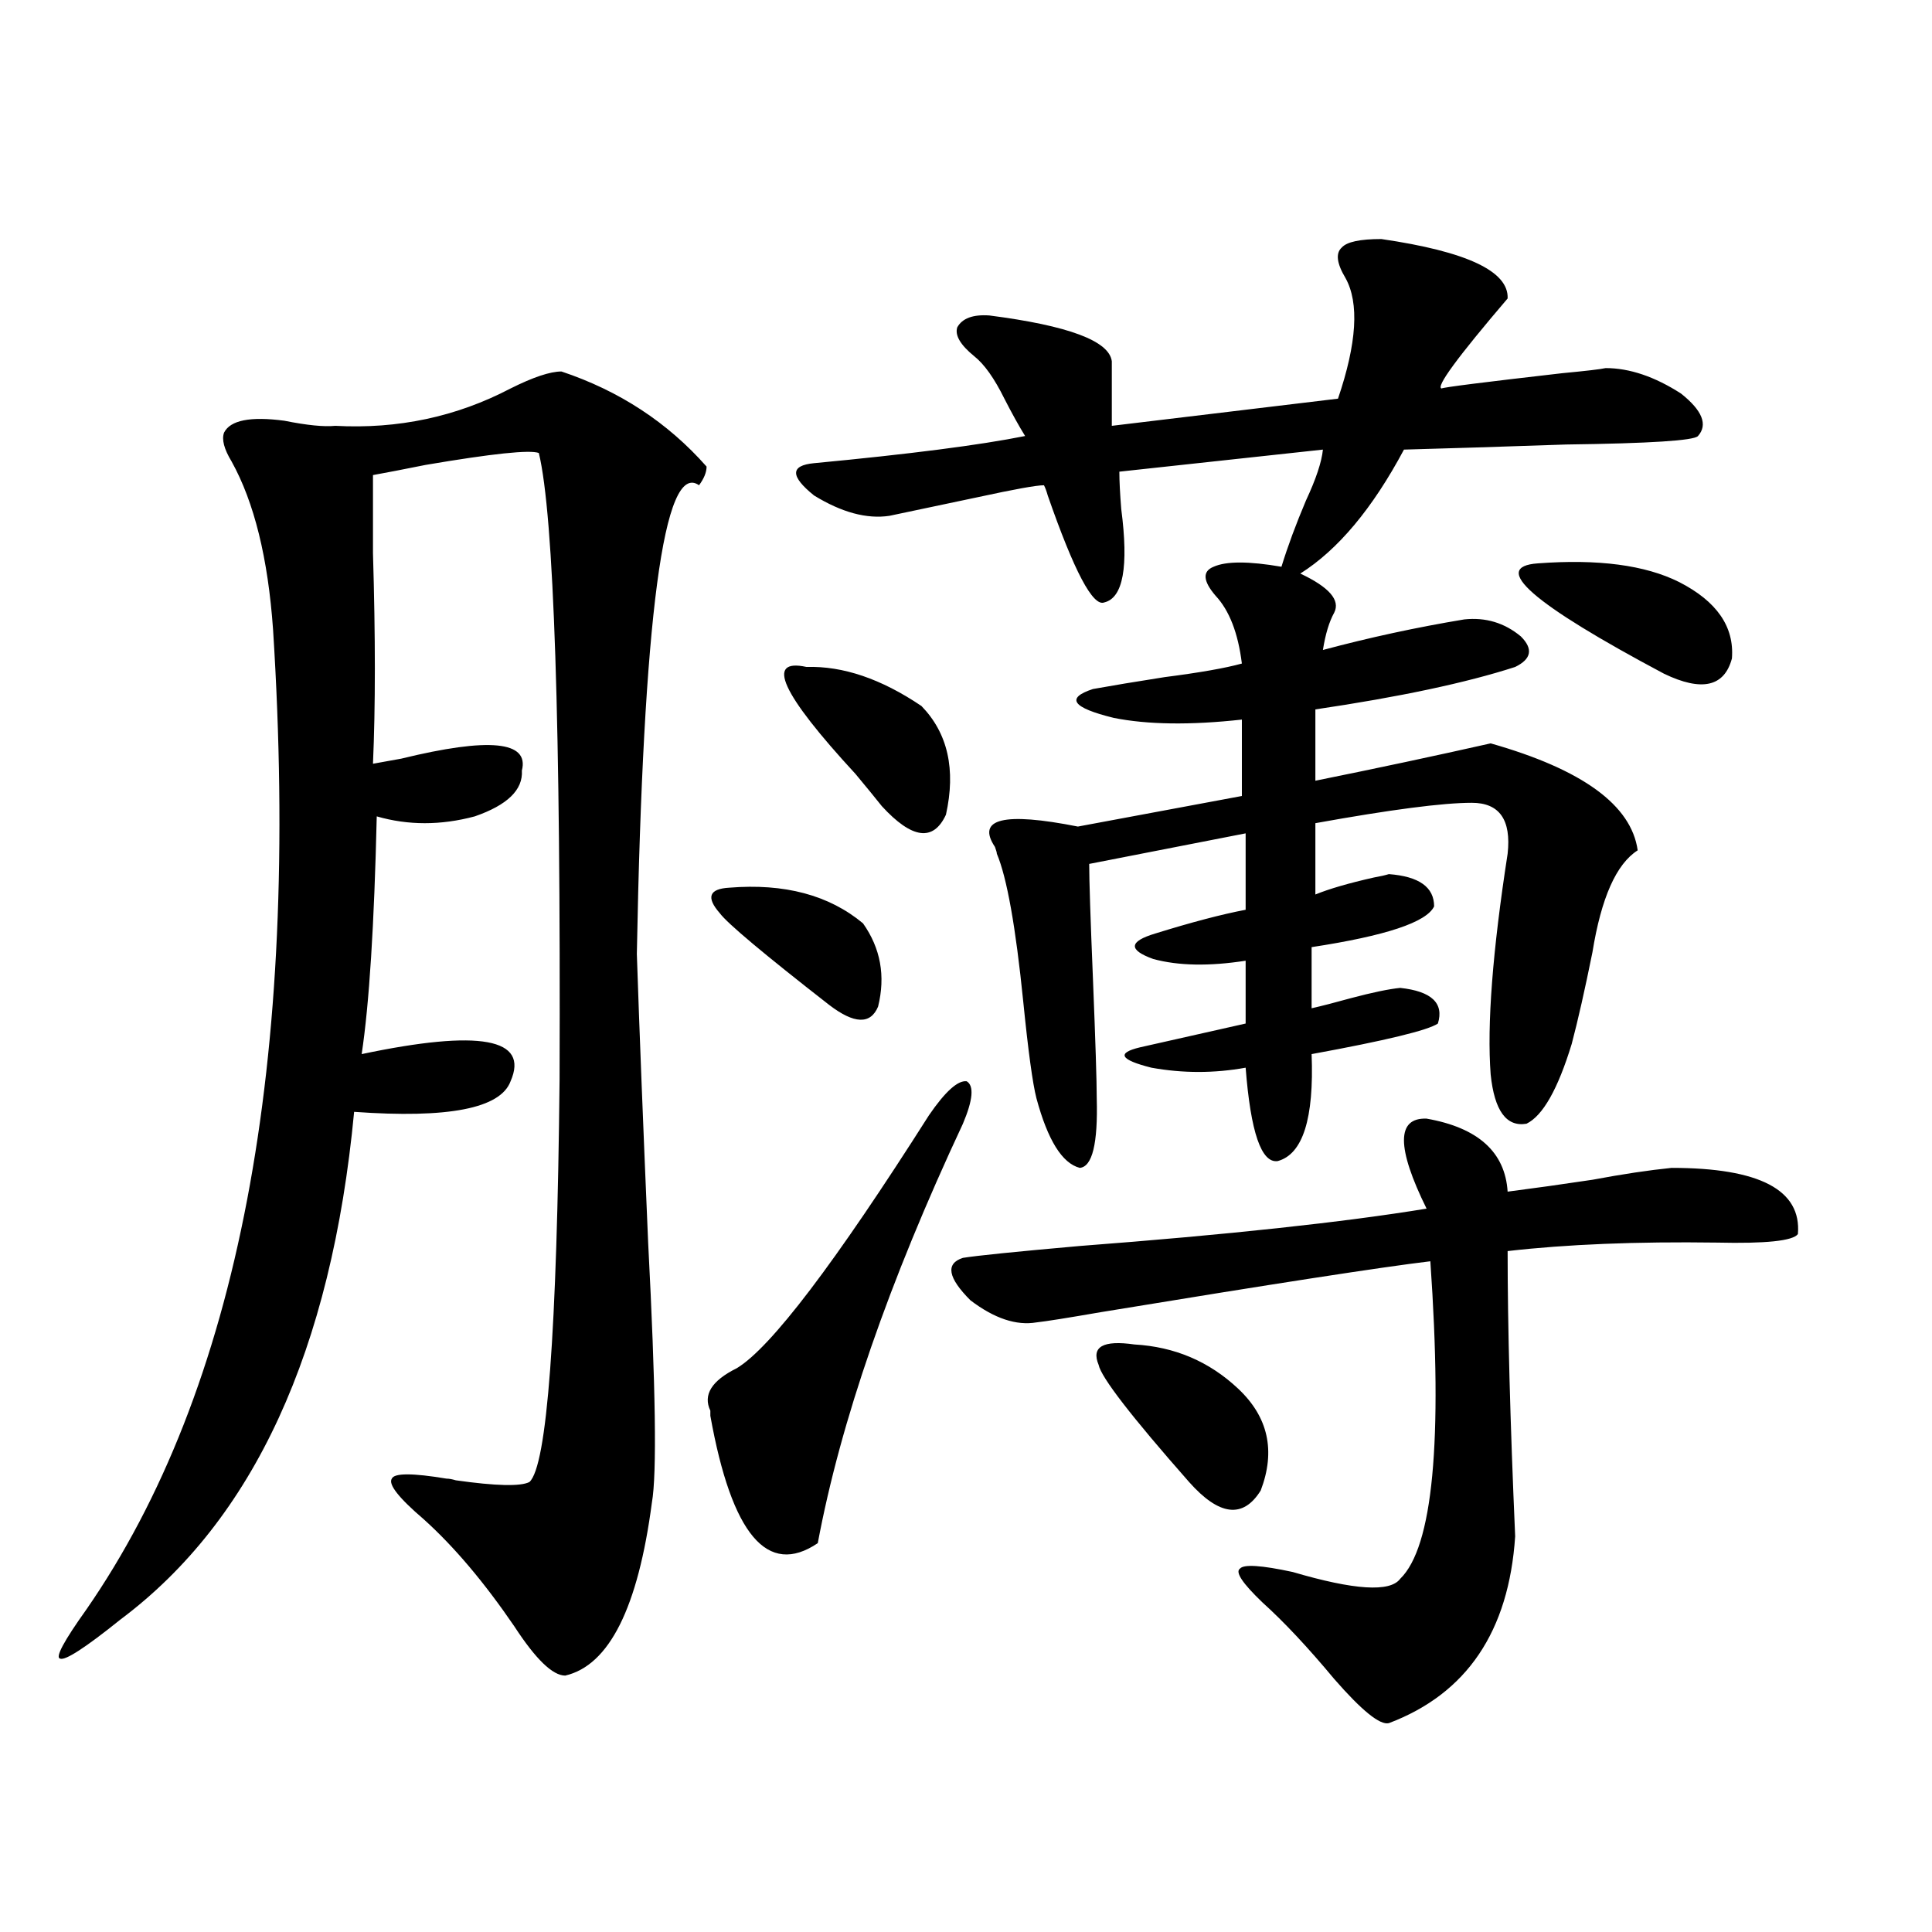<?xml version="1.0" encoding="utf-8"?>
<!-- Generator: Adobe Illustrator 16.0.0, SVG Export Plug-In . SVG Version: 6.00 Build 0)  -->
<!DOCTYPE svg PUBLIC "-//W3C//DTD SVG 1.1//EN" "http://www.w3.org/Graphics/SVG/1.1/DTD/svg11.dtd">
<svg version="1.1" id="图层_1" xmlns="http://www.w3.org/2000/svg" xmlns:xlink="http://www.w3.org/1999/xlink" x="0px" y="0px"
	 width="1000px" height="1000px" viewBox="0 0 1000 1000" enable-background="new 0 0 1000 1000" xml:space="preserve">
<path d="M290.603,192.281c29.908,9.97,54.953,26.367,75.12,49.219c0,2.939-1.311,6.152-3.902,9.668
	c-18.216-12.881-28.947,67.978-32.194,242.578c1.296,38.672,3.247,88.481,5.854,149.414c3.902,75.009,4.543,119.833,1.951,134.473
	c-7.164,54.492-22.118,84.375-44.877,89.648c-6.509,0-15.289-8.501-26.341-25.488c-15.609-22.852-31.219-41.309-46.828-55.371
	c-13.018-11.124-18.536-18.155-16.585-21.094c1.296-2.925,10.731-2.925,28.292,0c1.296,0,2.927,0.302,4.878,0.879
	c20.808,2.939,33.49,3.227,38.048,0.879c9.101-8.198,14.299-77.632,15.609-208.301c0.641-183.98-2.927-292.085-10.731-324.316
	c-4.558-1.758-24.069,0.302-58.535,6.152c-11.707,2.348-20.822,4.106-27.316,5.273c0,8.212,0,21.684,0,40.43
	c1.296,43.369,1.296,79.692,0,108.984c3.247-0.577,8.125-1.456,14.634-2.637c45.518-11.124,66.34-9.077,62.438,6.152
	c0.641,9.97-7.484,17.88-24.39,23.73c-17.561,4.697-34.48,4.697-50.73,0c-1.311,56.25-3.902,97.27-7.805,123.047
	c61.127-12.881,86.827-8.198,77.071,14.063c-5.213,14.063-32.194,19.336-80.974,15.82
	c-11.707,123.637-52.041,211.24-120.973,262.793C44.1,852.917,33.688,859.66,31.097,858.492c-2.606-0.591,1.951-9.091,13.658-25.488
	c78.688-113.667,110.882-282.706,96.583-507.129c-2.606-36.914-9.756-65.918-21.463-87.012c-3.902-6.441-5.213-11.426-3.902-14.941
	c3.247-6.441,13.658-8.487,31.219-6.152c11.707,2.348,20.487,3.227,26.341,2.637c32.515,1.758,62.758-4.683,90.729-19.336
	C275.969,195.22,284.749,192.281,290.603,192.281z M498.402,581.637c-38.383,82.041-63.413,154.399-75.12,217.09
	c-26.021,17.578-44.557-4.395-55.608-65.918c0-0.577,0-1.456,0-2.637c-3.902-8.198,0.641-15.518,13.658-21.973
	c17.561-10.547,50.73-54.19,99.51-130.957c8.445-12.305,14.954-18.155,19.512-17.578
	C504.256,562.013,503.601,569.332,498.402,581.637z M377.43,459.469c28.612-2.334,51.706,3.818,69.267,18.457
	c9.101,12.895,11.707,27.246,7.805,43.066c-3.902,9.38-12.362,9.091-25.365-0.879c-33.825-26.367-52.682-42.188-56.584-47.461
	C365.388,464.454,367.019,460.06,377.43,459.469z M417.429,345.211c18.856-0.577,38.688,6.152,59.511,20.215
	c13.658,14.063,17.881,32.822,12.683,56.25c-6.509,14.063-17.561,12.607-33.17-4.395c-3.262-4.092-7.805-9.668-13.658-16.699
	C404.411,358.985,395.966,340.528,417.429,345.211z M714.982,123.727c44.222,6.455,66.005,16.699,65.364,30.762
	c-26.021,30.473-37.407,46.005-34.146,46.582c0.641-0.577,21.463-3.213,62.438-7.91c12.348-1.167,19.832-2.046,22.438-2.637
	c12.348,0,25.365,4.395,39.023,13.184c11.052,8.789,13.979,16.123,8.78,21.973c-1.951,2.348-24.725,3.818-68.291,4.395
	c-34.48,1.181-62.438,2.06-83.9,2.637c-16.265,30.473-34.146,51.855-53.657,64.16c14.954,7.031,20.808,13.774,17.561,20.215
	c-2.606,4.697-4.558,11.137-5.854,19.336c24.055-6.441,48.444-11.714,73.169-15.82c11.052-1.167,20.808,1.758,29.268,8.789
	c6.494,6.455,5.519,11.728-2.927,15.82c-25.365,8.212-59.846,15.532-103.412,21.973v36.914
	c31.859-6.441,62.103-12.881,90.729-19.336c47.469,13.486,72.834,31.943,76.096,55.371c-11.066,7.031-18.871,24.609-23.414,52.734
	c-3.902,19.336-7.484,35.156-10.731,47.461c-7.164,23.442-14.969,37.216-23.414,41.309c-10.411,1.758-16.585-6.729-18.536-25.488
	c-1.951-25.777,0.976-63.858,8.78-114.258c1.951-17.578-4.237-26.367-18.536-26.367c-14.969,0-41.95,3.516-80.974,10.547v36.914
	c7.149-2.925,17.226-5.85,30.243-8.789c3.247-0.577,5.854-1.167,7.805-1.758c15.609,1.181,23.414,6.743,23.414,16.699
	c-3.902,8.212-25.045,15.244-63.413,21.094v31.641c5.198-1.167,12.027-2.925,20.487-5.273c11.052-2.925,19.512-4.683,25.365-5.273
	c16.25,1.758,22.759,7.91,19.512,18.457c-5.213,3.516-26.996,8.789-65.364,15.82c1.296,33.398-4.558,51.855-17.561,55.371
	c-8.46,1.181-13.993-14.941-16.585-48.34c-16.265,2.939-32.529,2.939-48.779,0c-16.265-4.092-18.216-7.608-5.854-10.547
	l54.633-12.305v-32.52c-18.871,2.939-34.801,2.637-47.804-0.879c-13.018-4.683-12.683-9.077,0.976-13.184
	c18.856-5.85,34.466-9.956,46.828-12.305v-39.551l-80.974,15.82c0,8.212,0.641,28.125,1.951,59.766
	c1.296,32.231,1.951,52.734,1.951,61.523c0.641,23.442-2.286,35.458-8.78,36.035c-9.115-2.334-16.585-14.351-22.438-36.035
	c-1.951-7.608-4.237-24.307-6.829-50.098c-3.902-38.672-8.46-64.16-13.658-76.465c0-0.577-0.335-1.758-0.976-3.516
	c-9.756-14.639,4.543-18.155,42.926-10.547l84.876-15.82v-39.551c-26.676,2.939-48.779,2.637-66.34-0.879
	c-21.463-5.273-25.045-10.245-10.731-14.941c9.756-1.758,22.104-3.804,37.072-6.152c18.201-2.334,31.539-4.683,39.999-7.031
	c-1.951-15.82-6.509-27.534-13.658-35.156c-6.509-7.608-6.829-12.593-0.976-14.941c6.494-2.925,18.201-2.925,35.121,0
	c3.247-10.547,7.47-21.973,12.683-34.277c5.198-11.124,8.125-19.913,8.78-26.367l-105.363,11.426c0,4.697,0.32,11.137,0.976,19.336
	c3.902,29.883,0.976,46.005-8.78,48.34c-5.854,2.348-15.609-16.109-29.268-55.371c-0.655-2.334-1.311-4.092-1.951-5.273
	c-3.902,0-15.289,2.06-34.146,6.152c-19.512,4.106-34.801,7.333-45.853,9.668c-11.707,1.758-24.725-1.758-39.023-10.547
	c-12.362-9.956-12.362-15.518,0-16.699c49.42-4.683,85.852-9.366,109.266-14.063c-3.262-5.273-6.829-11.714-10.731-19.336
	c-5.213-10.547-10.411-17.866-15.609-21.973c-7.164-5.85-10.091-10.835-8.78-14.941c2.592-4.683,8.125-6.729,16.585-6.152
	c40.975,5.273,62.103,13.184,63.413,23.73v33.398l117.07-14.063c9.756-28.702,11.052-49.507,3.902-62.402
	c-4.558-7.608-5.213-12.881-1.951-15.82C697.087,125.196,703.916,123.727,714.982,123.727z M738.396,579
	c26.661,4.697,40.64,17.29,41.95,37.793c13.658-1.758,28.292-3.804,43.901-6.152c15.609-2.925,29.268-4.971,40.975-6.152
	c45.518,0,67.315,11.426,65.364,34.277c-2.606,3.516-16.585,4.985-41.95,4.395c-41.63-0.577-77.727,0.879-108.29,4.395
	c0,38.672,1.296,87.891,3.902,147.656c-3.262,49.219-25.045,81.436-65.364,96.68c-4.558,1.167-13.993-6.455-28.292-22.852
	c-13.658-16.411-26.021-29.594-37.072-39.551c-10.411-9.956-14.313-15.82-11.707-17.578c1.951-2.334,11.052-1.758,27.316,1.758
	c31.859,9.38,50.396,10.547,55.608,3.516c16.905-16.397,22.104-71.191,15.609-164.355c-24.725,2.939-81.629,11.728-170.728,26.367
	c-16.92,2.939-27.972,4.697-33.17,5.273c-10.411,1.758-21.798-2.046-34.146-11.426c-11.707-11.714-13.018-19.034-3.902-21.973
	c7.149-1.167,27.316-3.213,60.486-6.152c76.736-5.85,136.582-12.305,179.508-19.336C722.787,593.942,722.787,578.424,738.396,579z
	 M587.181,695.895c20.808,1.181,38.688,8.789,53.657,22.852c15.609,14.653,19.512,32.231,11.707,52.734
	c-9.115,14.653-21.463,13.184-37.072-4.395c-29.923-33.975-45.532-54.19-46.828-60.645
	C564.742,697.076,570.916,693.56,587.181,695.895z M795.956,291.598c31.219-2.334,55.608,0.879,73.169,9.668
	c19.512,9.97,28.612,23.154,27.316,39.551c-3.902,14.653-15.609,17.29-35.121,7.91C793.029,312.403,771.231,293.356,795.956,291.598
	z"/>
</svg>
